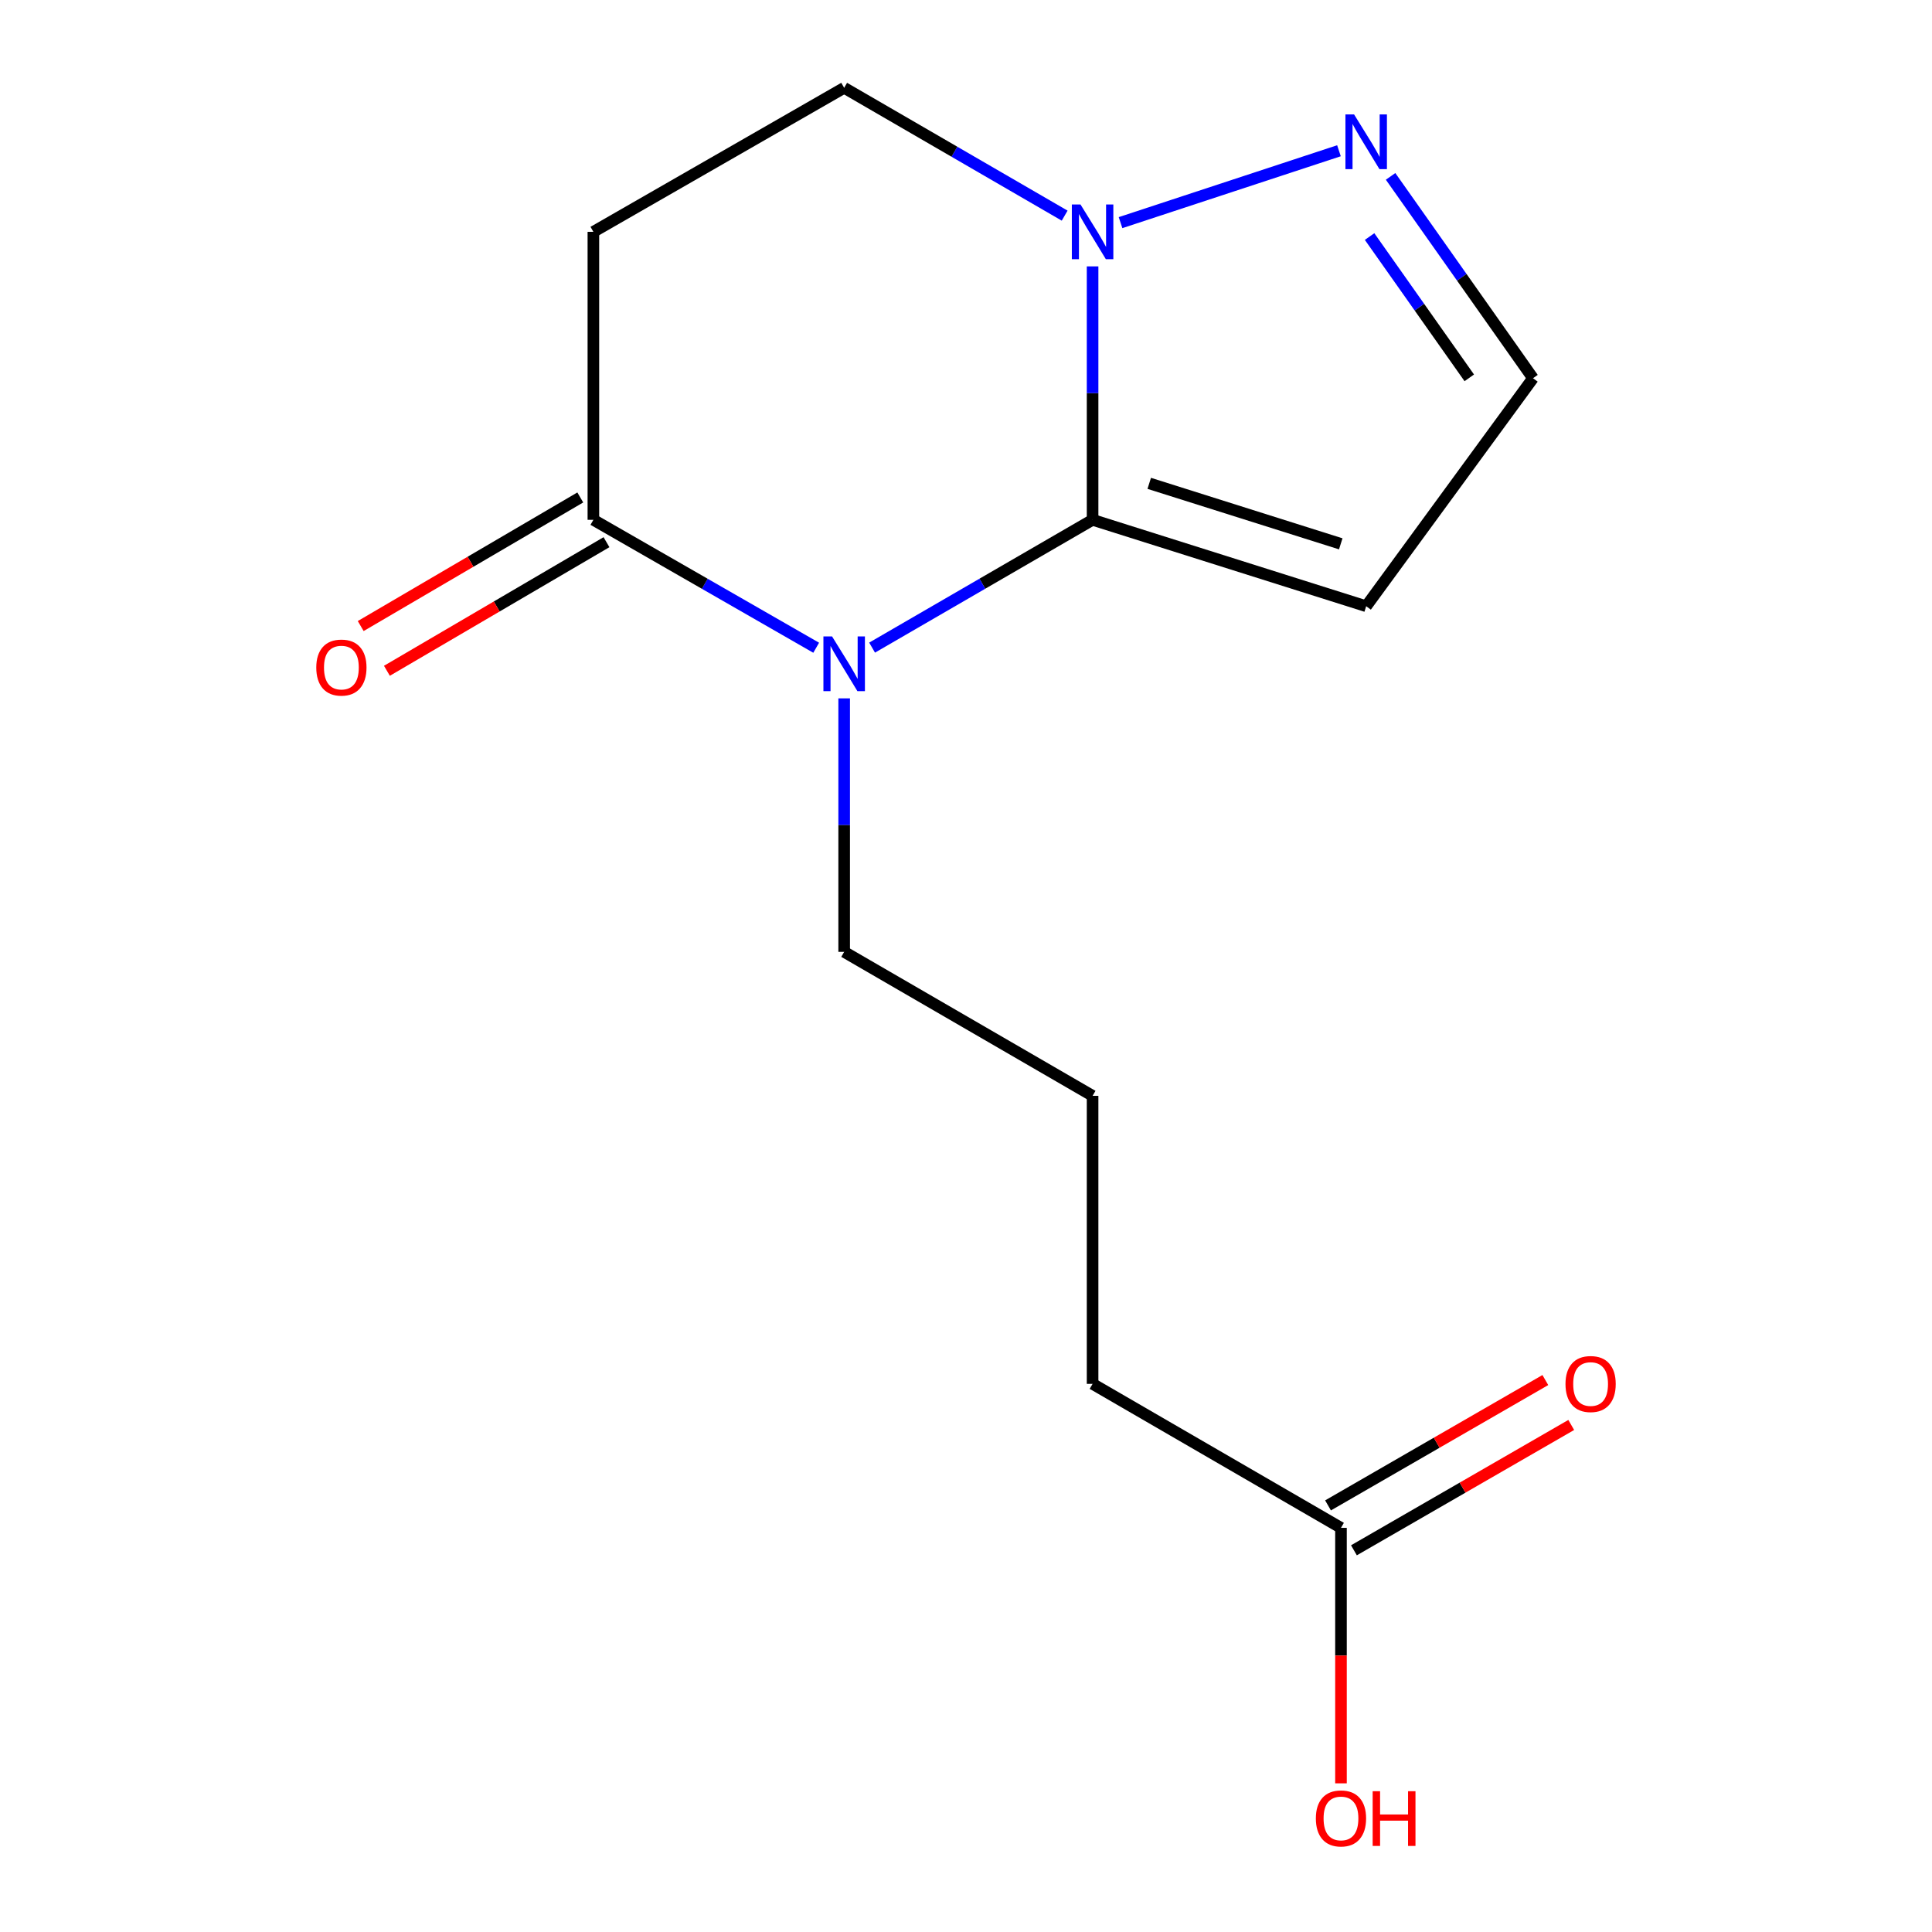 <?xml version='1.0' encoding='iso-8859-1'?>
<svg version='1.1' baseProfile='full'
              xmlns='http://www.w3.org/2000/svg'
                      xmlns:rdkit='http://www.rdkit.org/xml'
                      xmlns:xlink='http://www.w3.org/1999/xlink'
                  xml:space='preserve'
width='1000px' height='1000px' viewBox='0 0 1000 1000'>
<!-- END OF HEADER -->
<rect style='opacity:1.0;fill:#FFFFFF;stroke:none' width='1000' height='1000' x='0' y='0'> </rect>
<path class='bond-0' d='M 565.521,269.06 L 508.458,302.134' style='fill:none;fill-rule:evenodd;stroke:#000000;stroke-width:6px;stroke-linecap:butt;stroke-linejoin:miter;stroke-opacity:1' />
<path class='bond-0' d='M 508.458,302.134 L 451.394,335.207' style='fill:none;fill-rule:evenodd;stroke:#0000FF;stroke-width:6px;stroke-linecap:butt;stroke-linejoin:miter;stroke-opacity:1' />
<path class='bond-1' d='M 565.521,269.06 L 565.521,203.471' style='fill:none;fill-rule:evenodd;stroke:#000000;stroke-width:6px;stroke-linecap:butt;stroke-linejoin:miter;stroke-opacity:1' />
<path class='bond-1' d='M 565.521,203.471 L 565.521,137.881' style='fill:none;fill-rule:evenodd;stroke:#0000FF;stroke-width:6px;stroke-linecap:butt;stroke-linejoin:miter;stroke-opacity:1' />
<path class='bond-3' d='M 565.521,269.06 L 707.132,313.785' style='fill:none;fill-rule:evenodd;stroke:#000000;stroke-width:6px;stroke-linecap:butt;stroke-linejoin:miter;stroke-opacity:1' />
<path class='bond-3' d='M 594.844,250.18 L 693.972,281.487' style='fill:none;fill-rule:evenodd;stroke:#000000;stroke-width:6px;stroke-linecap:butt;stroke-linejoin:miter;stroke-opacity:1' />
<path class='bond-2' d='M 422.457,335.271 L 364.796,302.166' style='fill:none;fill-rule:evenodd;stroke:#0000FF;stroke-width:6px;stroke-linecap:butt;stroke-linejoin:miter;stroke-opacity:1' />
<path class='bond-2' d='M 364.796,302.166 L 307.135,269.06' style='fill:none;fill-rule:evenodd;stroke:#000000;stroke-width:6px;stroke-linecap:butt;stroke-linejoin:miter;stroke-opacity:1' />
<path class='bond-11' d='M 436.939,361.473 L 436.939,427.077' style='fill:none;fill-rule:evenodd;stroke:#0000FF;stroke-width:6px;stroke-linecap:butt;stroke-linejoin:miter;stroke-opacity:1' />
<path class='bond-11' d='M 436.939,427.077 L 436.939,492.681' style='fill:none;fill-rule:evenodd;stroke:#000000;stroke-width:6px;stroke-linecap:butt;stroke-linejoin:miter;stroke-opacity:1' />
<path class='bond-4' d='M 579.988,115.234 L 693.046,78.028' style='fill:none;fill-rule:evenodd;stroke:#0000FF;stroke-width:6px;stroke-linecap:butt;stroke-linejoin:miter;stroke-opacity:1' />
<path class='bond-7' d='M 551.065,111.615 L 494.002,78.535' style='fill:none;fill-rule:evenodd;stroke:#0000FF;stroke-width:6px;stroke-linecap:butt;stroke-linejoin:miter;stroke-opacity:1' />
<path class='bond-7' d='M 494.002,78.535 L 436.939,45.455' style='fill:none;fill-rule:evenodd;stroke:#000000;stroke-width:6px;stroke-linecap:butt;stroke-linejoin:miter;stroke-opacity:1' />
<path class='bond-9' d='M 300.354,257.483 L 243.528,290.764' style='fill:none;fill-rule:evenodd;stroke:#000000;stroke-width:6px;stroke-linecap:butt;stroke-linejoin:miter;stroke-opacity:1' />
<path class='bond-9' d='M 243.528,290.764 L 186.702,324.045' style='fill:none;fill-rule:evenodd;stroke:#FF0000;stroke-width:6px;stroke-linecap:butt;stroke-linejoin:miter;stroke-opacity:1' />
<path class='bond-9' d='M 313.915,280.638 L 257.089,313.919' style='fill:none;fill-rule:evenodd;stroke:#000000;stroke-width:6px;stroke-linecap:butt;stroke-linejoin:miter;stroke-opacity:1' />
<path class='bond-9' d='M 257.089,313.919 L 200.264,347.2' style='fill:none;fill-rule:evenodd;stroke:#FF0000;stroke-width:6px;stroke-linecap:butt;stroke-linejoin:miter;stroke-opacity:1' />
<path class='bond-16' d='M 307.135,269.06 L 307.135,119.995' style='fill:none;fill-rule:evenodd;stroke:#000000;stroke-width:6px;stroke-linecap:butt;stroke-linejoin:miter;stroke-opacity:1' />
<path class='bond-6' d='M 707.132,313.785 L 793.48,195.772' style='fill:none;fill-rule:evenodd;stroke:#000000;stroke-width:6px;stroke-linecap:butt;stroke-linejoin:miter;stroke-opacity:1' />
<path class='bond-15' d='M 719.765,91.297 L 756.623,143.535' style='fill:none;fill-rule:evenodd;stroke:#0000FF;stroke-width:6px;stroke-linecap:butt;stroke-linejoin:miter;stroke-opacity:1' />
<path class='bond-15' d='M 756.623,143.535 L 793.48,195.772' style='fill:none;fill-rule:evenodd;stroke:#000000;stroke-width:6px;stroke-linecap:butt;stroke-linejoin:miter;stroke-opacity:1' />
<path class='bond-15' d='M 708.896,122.438 L 734.696,159.005' style='fill:none;fill-rule:evenodd;stroke:#0000FF;stroke-width:6px;stroke-linecap:butt;stroke-linejoin:miter;stroke-opacity:1' />
<path class='bond-15' d='M 734.696,159.005 L 760.496,195.571' style='fill:none;fill-rule:evenodd;stroke:#000000;stroke-width:6px;stroke-linecap:butt;stroke-linejoin:miter;stroke-opacity:1' />
<path class='bond-5' d='M 307.135,119.995 L 436.939,45.455' style='fill:none;fill-rule:evenodd;stroke:#000000;stroke-width:6px;stroke-linecap:butt;stroke-linejoin:miter;stroke-opacity:1' />
<path class='bond-8' d='M 694.088,790.812 L 565.521,716.287' style='fill:none;fill-rule:evenodd;stroke:#000000;stroke-width:6px;stroke-linecap:butt;stroke-linejoin:miter;stroke-opacity:1' />
<path class='bond-10' d='M 700.792,802.435 L 757.031,769.997' style='fill:none;fill-rule:evenodd;stroke:#000000;stroke-width:6px;stroke-linecap:butt;stroke-linejoin:miter;stroke-opacity:1' />
<path class='bond-10' d='M 757.031,769.997 L 813.271,737.559' style='fill:none;fill-rule:evenodd;stroke:#FF0000;stroke-width:6px;stroke-linecap:butt;stroke-linejoin:miter;stroke-opacity:1' />
<path class='bond-10' d='M 687.384,779.19 L 743.624,746.752' style='fill:none;fill-rule:evenodd;stroke:#000000;stroke-width:6px;stroke-linecap:butt;stroke-linejoin:miter;stroke-opacity:1' />
<path class='bond-10' d='M 743.624,746.752 L 799.863,714.313' style='fill:none;fill-rule:evenodd;stroke:#FF0000;stroke-width:6px;stroke-linecap:butt;stroke-linejoin:miter;stroke-opacity:1' />
<path class='bond-12' d='M 694.088,790.812 L 694.088,856.932' style='fill:none;fill-rule:evenodd;stroke:#000000;stroke-width:6px;stroke-linecap:butt;stroke-linejoin:miter;stroke-opacity:1' />
<path class='bond-12' d='M 694.088,856.932 L 694.088,923.052' style='fill:none;fill-rule:evenodd;stroke:#FF0000;stroke-width:6px;stroke-linecap:butt;stroke-linejoin:miter;stroke-opacity:1' />
<path class='bond-13' d='M 436.939,492.681 L 565.521,567.206' style='fill:none;fill-rule:evenodd;stroke:#000000;stroke-width:6px;stroke-linecap:butt;stroke-linejoin:miter;stroke-opacity:1' />
<path class='bond-14' d='M 565.521,567.206 L 565.521,716.287' style='fill:none;fill-rule:evenodd;stroke:#000000;stroke-width:6px;stroke-linecap:butt;stroke-linejoin:miter;stroke-opacity:1' />
<path  class='atom-1' d='M 430.679 329.426
L 439.959 344.426
Q 440.879 345.906, 442.359 348.586
Q 443.839 351.266, 443.919 351.426
L 443.919 329.426
L 447.679 329.426
L 447.679 357.746
L 443.799 357.746
L 433.839 341.346
Q 432.679 339.426, 431.439 337.226
Q 430.239 335.026, 429.879 334.346
L 429.879 357.746
L 426.199 357.746
L 426.199 329.426
L 430.679 329.426
' fill='#0000FF'/>
<path  class='atom-2' d='M 559.261 105.835
L 568.541 120.835
Q 569.461 122.315, 570.941 124.995
Q 572.421 127.675, 572.501 127.835
L 572.501 105.835
L 576.261 105.835
L 576.261 134.155
L 572.381 134.155
L 562.421 117.755
Q 561.261 115.835, 560.021 113.635
Q 558.821 111.435, 558.461 110.755
L 558.461 134.155
L 554.781 134.155
L 554.781 105.835
L 559.261 105.835
' fill='#0000FF'/>
<path  class='atom-5' d='M 700.872 59.232
L 710.152 74.232
Q 711.072 75.712, 712.552 78.392
Q 714.032 81.072, 714.112 81.232
L 714.112 59.232
L 717.872 59.232
L 717.872 87.552
L 713.992 87.552
L 704.032 71.152
Q 702.872 69.232, 701.632 67.032
Q 700.432 64.832, 700.072 64.152
L 700.072 87.552
L 696.392 87.552
L 696.392 59.232
L 700.872 59.232
' fill='#0000FF'/>
<path  class='atom-10' d='M 163.704 345.529
Q 163.704 338.729, 167.064 334.929
Q 170.424 331.129, 176.704 331.129
Q 182.984 331.129, 186.344 334.929
Q 189.704 338.729, 189.704 345.529
Q 189.704 352.409, 186.304 356.329
Q 182.904 360.209, 176.704 360.209
Q 170.464 360.209, 167.064 356.329
Q 163.704 352.449, 163.704 345.529
M 176.704 357.009
Q 181.024 357.009, 183.344 354.129
Q 185.704 351.209, 185.704 345.529
Q 185.704 339.969, 183.344 337.169
Q 181.024 334.329, 176.704 334.329
Q 172.384 334.329, 170.024 337.129
Q 167.704 339.929, 167.704 345.529
Q 167.704 351.249, 170.024 354.129
Q 172.384 357.009, 176.704 357.009
' fill='#FF0000'/>
<path  class='atom-11' d='M 810.296 716.367
Q 810.296 709.567, 813.656 705.767
Q 817.016 701.967, 823.296 701.967
Q 829.576 701.967, 832.936 705.767
Q 836.296 709.567, 836.296 716.367
Q 836.296 723.247, 832.896 727.167
Q 829.496 731.047, 823.296 731.047
Q 817.056 731.047, 813.656 727.167
Q 810.296 723.287, 810.296 716.367
M 823.296 727.847
Q 827.616 727.847, 829.936 724.967
Q 832.296 722.047, 832.296 716.367
Q 832.296 710.807, 829.936 708.007
Q 827.616 705.167, 823.296 705.167
Q 818.976 705.167, 816.616 707.967
Q 814.296 710.767, 814.296 716.367
Q 814.296 722.087, 816.616 724.967
Q 818.976 727.847, 823.296 727.847
' fill='#FF0000'/>
<path  class='atom-13' d='M 681.088 941.21
Q 681.088 934.41, 684.448 930.61
Q 687.808 926.81, 694.088 926.81
Q 700.368 926.81, 703.728 930.61
Q 707.088 934.41, 707.088 941.21
Q 707.088 948.09, 703.688 952.01
Q 700.288 955.89, 694.088 955.89
Q 687.848 955.89, 684.448 952.01
Q 681.088 948.13, 681.088 941.21
M 694.088 952.69
Q 698.408 952.69, 700.728 949.81
Q 703.088 946.89, 703.088 941.21
Q 703.088 935.65, 700.728 932.85
Q 698.408 930.01, 694.088 930.01
Q 689.768 930.01, 687.408 932.81
Q 685.088 935.61, 685.088 941.21
Q 685.088 946.93, 687.408 949.81
Q 689.768 952.69, 694.088 952.69
' fill='#FF0000'/>
<path  class='atom-13' d='M 710.488 927.13
L 714.328 927.13
L 714.328 939.17
L 728.808 939.17
L 728.808 927.13
L 732.648 927.13
L 732.648 955.45
L 728.808 955.45
L 728.808 942.37
L 714.328 942.37
L 714.328 955.45
L 710.488 955.45
L 710.488 927.13
' fill='#FF0000'/>
</svg>
